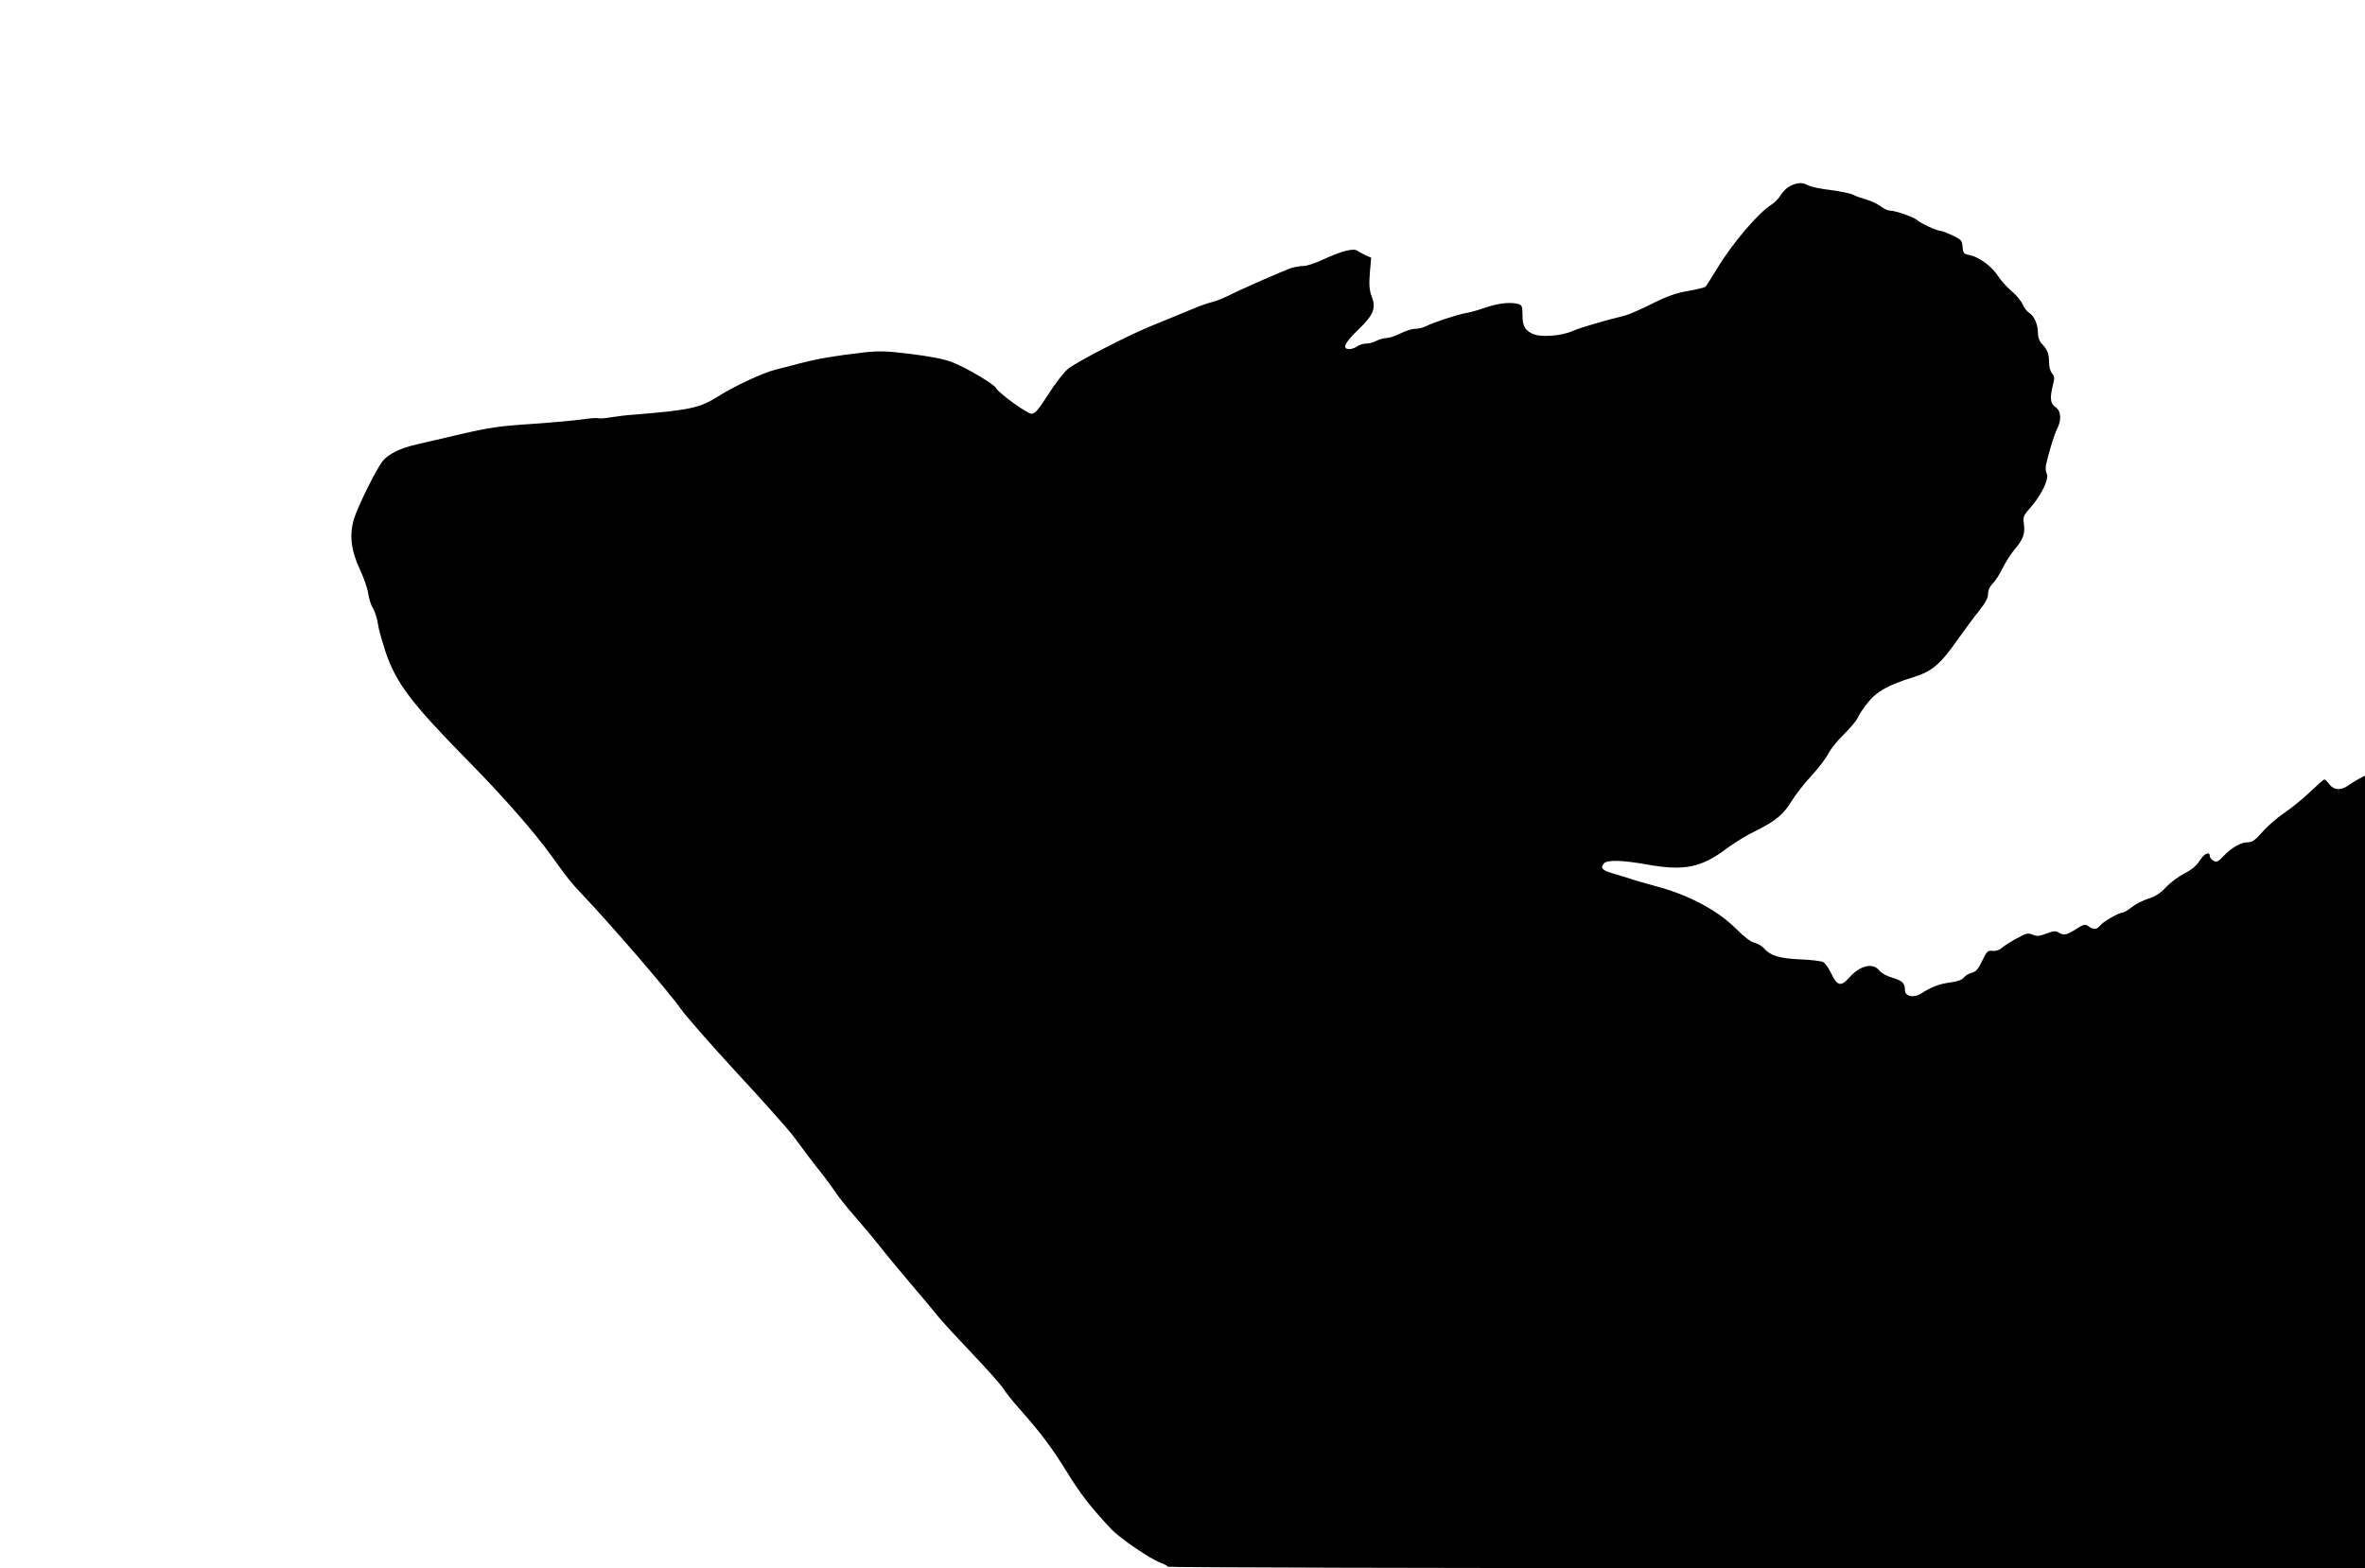<?xml version="1.0" standalone="no"?>
<!DOCTYPE svg PUBLIC "-//W3C//DTD SVG 20010904//EN"
 "http://www.w3.org/TR/2001/REC-SVG-20010904/DTD/svg10.dtd">
<svg version="1.0" xmlns="http://www.w3.org/2000/svg"
 width="1280pt" height="849pt" viewBox="0 0 1280 849"
 preserveAspectRatio="xMidYMid meet">
<g transform="translate(0,849) scale(0.1,-0.1)"
fill="#000000" stroke="none">
<path d="M9692 7485 c-17 -8 -41 -30 -53 -49 -11 -20 -35 -44 -53 -55 -69 -43
-210 -208 -290 -341 -32 -52 -61 -98 -65 -102 -4 -4 -46 -15 -94 -23 -67 -12
-114 -28 -197 -70 -60 -30 -126 -59 -147 -64 -107 -26 -238 -64 -279 -82 -64
-29 -180 -37 -222 -15 -41 21 -52 43 -52 104 0 43 -3 50 -22 56 -45 12 -104 5
-175 -18 -39 -14 -89 -28 -110 -31 -45 -8 -177 -51 -215 -71 -15 -8 -41 -14
-58 -14 -17 0 -53 -11 -80 -25 -27 -14 -62 -25 -77 -25 -15 -1 -39 -7 -53 -15
-14 -8 -38 -15 -55 -15 -16 0 -39 -7 -49 -15 -11 -8 -30 -15 -43 -15 -41 0
-26 34 46 103 85 82 100 117 75 182 -13 36 -15 62 -10 128 l7 82 -28 12 c-15
7 -36 18 -45 25 -22 16 -85 0 -187 -47 -40 -19 -88 -35 -106 -35 -17 0 -47 -5
-66 -11 -44 -15 -268 -113 -339 -149 -30 -15 -71 -31 -89 -35 -19 -4 -67 -21
-105 -37 -39 -16 -91 -38 -116 -48 -25 -10 -74 -30 -110 -45 -135 -55 -410
-198 -452 -234 -24 -21 -72 -84 -107 -140 -52 -81 -69 -101 -88 -101 -24 0
-177 111 -193 140 -11 21 -156 107 -234 138 -41 17 -112 31 -221 45 -139 17
-173 18 -260 9 -162 -19 -244 -33 -345 -59 -52 -14 -112 -29 -132 -34 -65 -16
-221 -88 -308 -143 -102 -65 -155 -76 -460 -101 -36 -2 -91 -9 -123 -14 -32
-6 -63 -8 -70 -5 -7 2 -44 0 -82 -6 -39 -6 -162 -17 -275 -25 -173 -11 -233
-20 -380 -54 -96 -22 -206 -48 -245 -57 -87 -20 -150 -50 -182 -88 -34 -40
-138 -250 -158 -318 -25 -86 -15 -169 33 -271 21 -45 42 -105 45 -131 4 -27
15 -63 26 -80 10 -17 22 -53 26 -81 3 -27 23 -97 42 -155 57 -169 141 -279
452 -595 188 -191 353 -380 449 -513 81 -113 102 -140 160 -201 157 -165 475
-534 536 -622 27 -39 165 -196 305 -348 141 -152 278 -306 304 -341 71 -96
117 -157 164 -215 22 -29 52 -70 66 -91 14 -22 60 -80 103 -129 44 -50 104
-122 134 -160 30 -39 104 -128 165 -200 61 -71 128 -152 149 -178 21 -27 104
-117 183 -200 80 -84 157 -170 171 -192 14 -22 55 -74 92 -115 111 -125 174
-209 255 -340 70 -115 131 -193 239 -308 48 -51 214 -164 269 -183 20 -7 37
-17 37 -21 0 -4 1458 -8 3240 -8 l3240 0 0 2145 0 2146 -32 -17 c-18 -10 -45
-26 -60 -37 -38 -28 -77 -25 -101 7 -10 14 -22 26 -27 26 -4 0 -38 -30 -76
-66 -38 -37 -101 -88 -141 -115 -39 -27 -93 -73 -119 -104 -39 -44 -54 -55
-78 -55 -38 0 -90 -30 -133 -76 -28 -30 -36 -33 -53 -24 -11 6 -20 17 -20 25
0 28 -30 15 -55 -25 -17 -27 -43 -49 -83 -69 -31 -16 -76 -50 -99 -74 -29 -32
-57 -50 -95 -62 -29 -9 -70 -30 -90 -46 -20 -16 -42 -29 -48 -29 -20 0 -105
-48 -122 -69 -21 -25 -36 -26 -64 -6 -19 13 -25 12 -68 -15 -51 -33 -67 -36
-95 -18 -15 9 -29 8 -65 -6 -39 -15 -52 -16 -75 -6 -25 10 -35 8 -87 -21 -33
-18 -69 -41 -80 -51 -13 -12 -33 -18 -50 -16 -26 3 -31 -2 -56 -54 -21 -44
-34 -59 -55 -64 -16 -4 -35 -15 -44 -26 -10 -13 -34 -22 -75 -27 -59 -8 -101
-24 -160 -62 -38 -23 -84 -13 -84 20 0 38 -13 51 -66 67 -31 9 -61 25 -73 40
-34 44 -105 27 -162 -38 -45 -51 -65 -47 -98 22 -13 28 -33 56 -43 61 -11 6
-66 13 -124 15 -112 5 -162 20 -196 59 -11 13 -35 27 -52 31 -20 4 -55 31 -97
73 -97 98 -248 180 -415 227 -71 19 -149 42 -174 51 -25 8 -65 20 -89 27 -49
14 -60 28 -41 51 18 21 99 19 238 -6 196 -35 290 -16 424 85 42 31 111 74 155
95 112 55 155 91 199 163 21 35 69 96 107 137 38 41 79 95 92 120 12 25 51 73
85 106 34 33 68 74 75 90 7 17 32 54 55 82 46 59 111 95 246 137 101 32 143
67 237 200 39 55 93 128 119 160 34 43 48 69 48 91 0 20 9 40 24 54 13 13 38
50 54 84 17 34 47 81 66 103 46 54 57 84 50 137 -6 39 -3 46 37 91 57 65 100
154 87 180 -5 10 -8 30 -5 45 11 58 45 168 60 198 26 49 22 99 -8 119 -28 18
-32 48 -14 120 10 38 9 47 -5 63 -9 10 -16 35 -16 60 0 46 -10 71 -41 102 -11
11 -19 33 -19 53 0 48 -18 92 -46 111 -13 8 -30 30 -38 49 -8 18 -34 50 -60
71 -25 22 -57 57 -71 79 -34 53 -101 103 -151 114 -36 7 -39 10 -42 46 -3 34
-7 39 -55 62 -29 13 -57 24 -64 24 -19 0 -107 40 -126 58 -19 17 -119 52 -150
52 -10 0 -33 11 -50 24 -18 13 -52 29 -77 36 -25 7 -57 18 -71 26 -14 7 -68
18 -120 25 -52 6 -106 17 -121 25 -34 17 -54 17 -96 -1z"/>
</g>
</svg>
